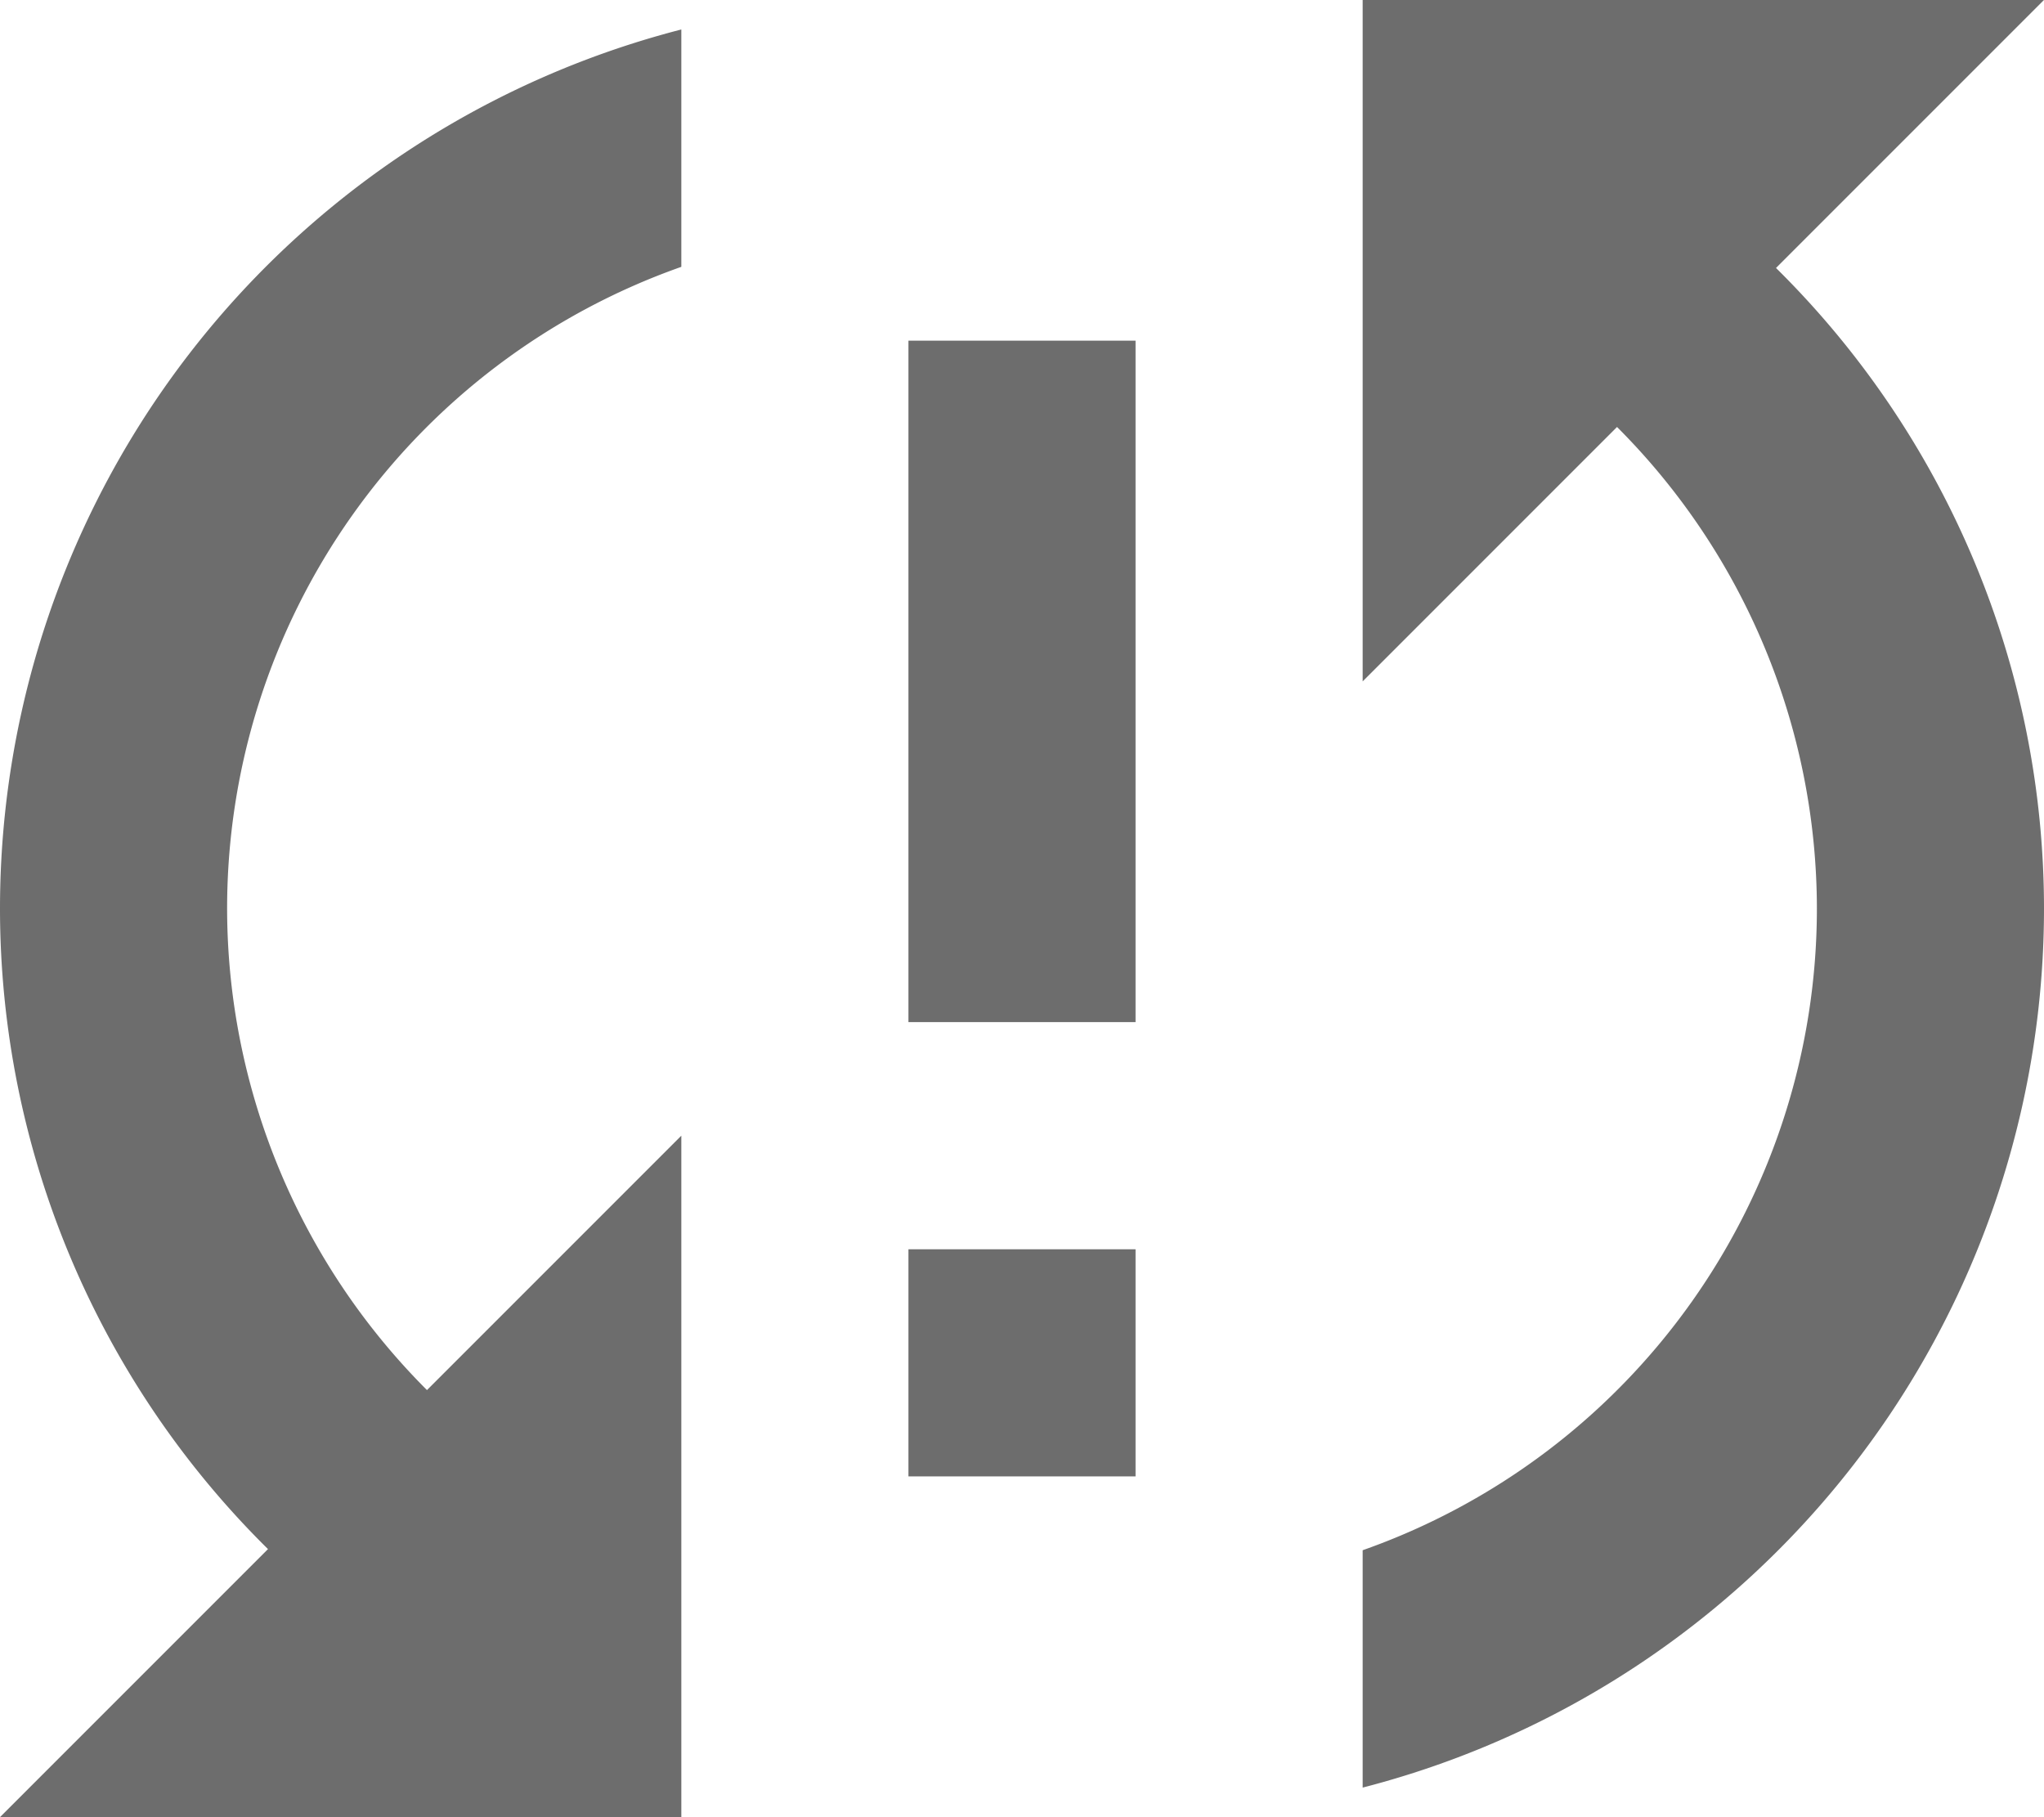 <svg id="Icon_Navi_Unsynced" xmlns="http://www.w3.org/2000/svg" width="36" height="32" viewBox="0 0 36 32">
  <path id="Path_1858" data-name="Path 1858" d="M157.043-14.2a15.851,15.851,0,0,0,4.72,11.28l-4.72,4.72h12v-12l-4.48,4.48a12.007,12.007,0,0,1-3.52-8.48,11.981,11.981,0,0,1,8-11.3v-4.18A15.988,15.988,0,0,0,157.043-14.2Zm16,10h4v-4h-4Zm20-26h-12v12l4.48-4.48a12.006,12.006,0,0,1,3.52,8.48,11.981,11.981,0,0,1-8,11.3v4.18a15.989,15.989,0,0,0,12-15.48,15.851,15.851,0,0,0-4.72-11.28Zm-20,18h4v-12h-4Z" transform="translate(-157.043 30.199)" fill="#6d6d6d"/>
</svg>
